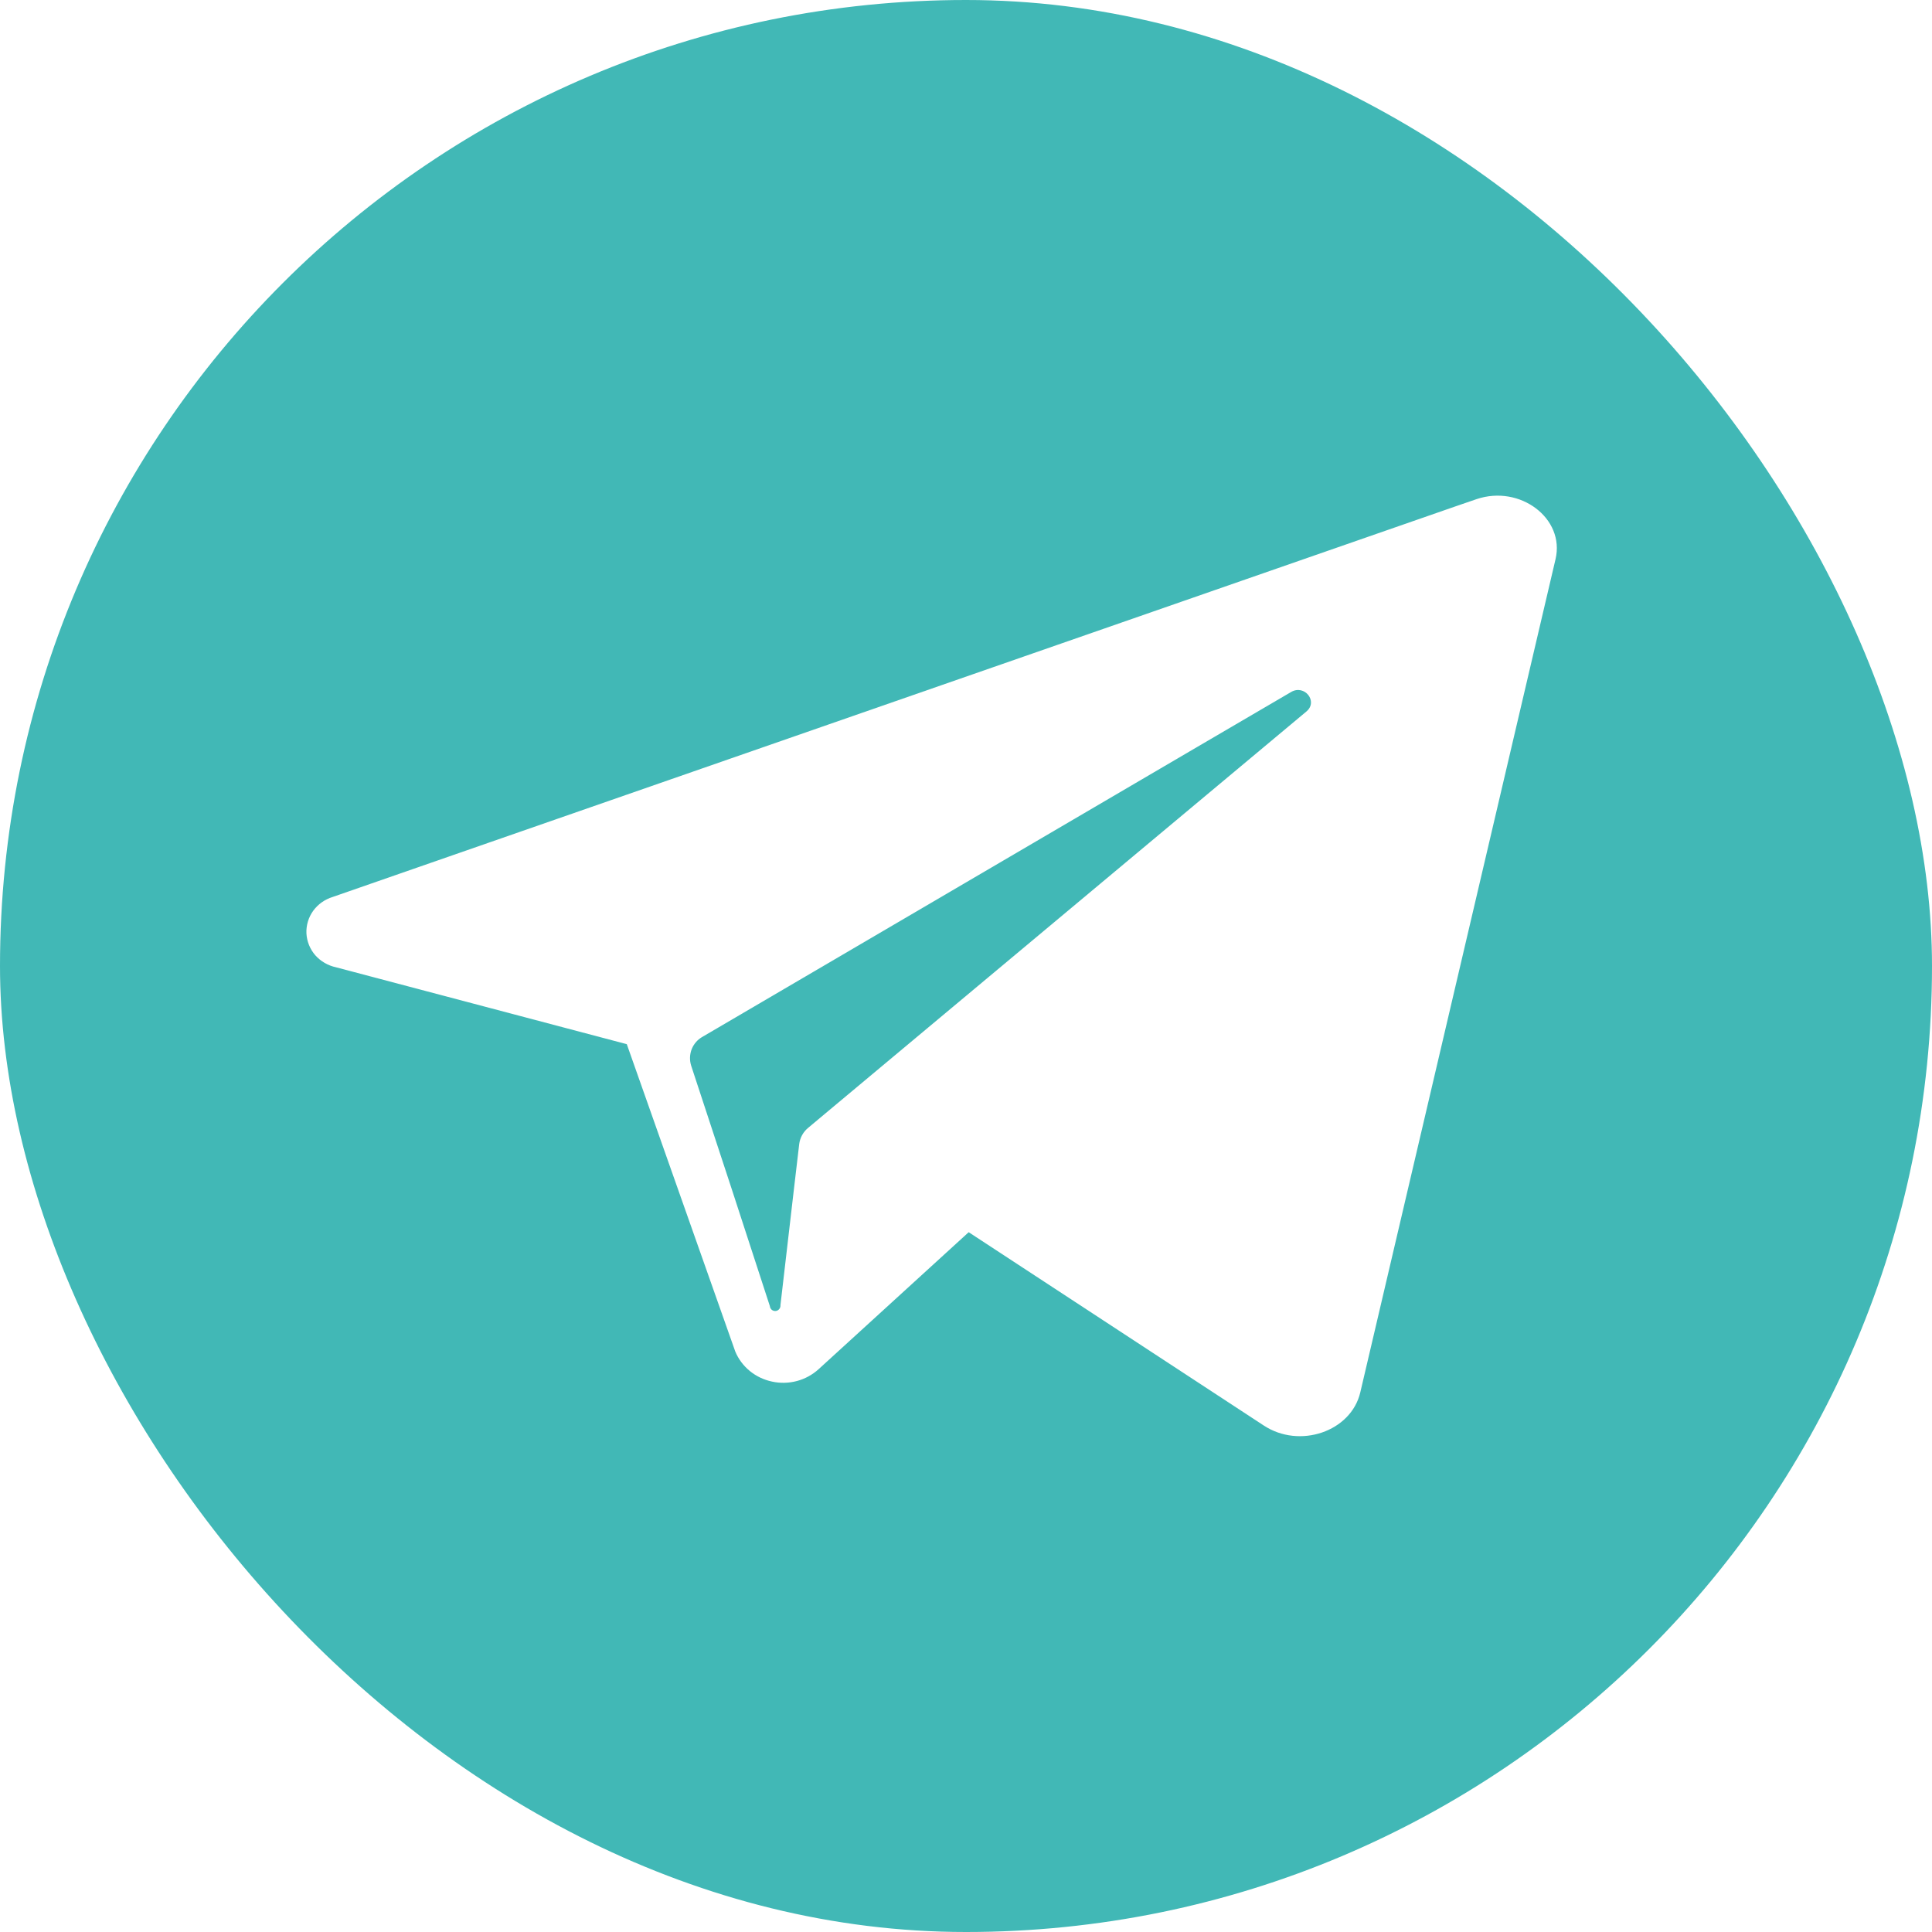 <?xml version="1.0" encoding="UTF-8"?> <svg xmlns="http://www.w3.org/2000/svg" width="28" height="28" viewBox="0 0 28 28" fill="none"><g clip-path="url(#clip0_2036_1022)"><path d="M18.934 10.311L12.038 16.073L11.713 16.345C11.642 16.403 11.595 16.487 11.583 16.579L11.511 17.192L11.311 18.914C11.313 18.934 11.307 18.955 11.294 18.971C11.28 18.988 11.262 18.998 11.241 19C11.221 19.002 11.2 18.995 11.184 18.982C11.169 18.968 11.159 18.949 11.157 18.928L10.596 17.206L10.017 15.445C9.992 15.366 9.995 15.281 10.025 15.204C10.056 15.127 10.112 15.064 10.183 15.025L17.36 10.82L18.71 10.03C18.906 9.913 19.107 10.166 18.934 10.311Z" fill="#41B8B6"></path><path d="M24.046 0H2.955C1.906 0 0.9 0.402 0.158 1.118C-0.583 1.834 -1 2.806 -1 3.818L-1 24.182C-1 25.195 -0.583 26.166 0.158 26.882C0.9 27.598 1.906 28 2.955 28H24.046C25.094 28 26.1 27.598 26.842 26.882C27.583 26.166 28 25.195 28 24.182V3.818C28 2.806 27.583 1.834 26.842 1.118C26.1 0.402 25.094 0 24.046 0ZM22.544 8.104L19.714 20.181C19.58 20.747 18.835 21.003 18.313 20.658L14.039 17.858L11.862 19.845C11.773 19.925 11.666 19.984 11.548 20.015C11.431 20.046 11.307 20.049 11.189 20.023C11.07 19.998 10.959 19.945 10.866 19.869C10.774 19.793 10.701 19.696 10.656 19.587L9.87 17.36L9.084 15.133L4.871 14.019C4.753 13.994 4.647 13.932 4.569 13.844C4.492 13.755 4.447 13.643 4.441 13.527C4.436 13.411 4.47 13.296 4.539 13.2C4.608 13.105 4.708 13.034 4.823 12.999L21.099 7.337L21.399 7.234C22.03 7.021 22.683 7.514 22.544 8.104Z" fill="#41B8B6"></path></g><defs><clipPath id="clip0_2036_1022"><rect width="28" height="28" rx="14" fill="white"></rect></clipPath></defs></svg> 